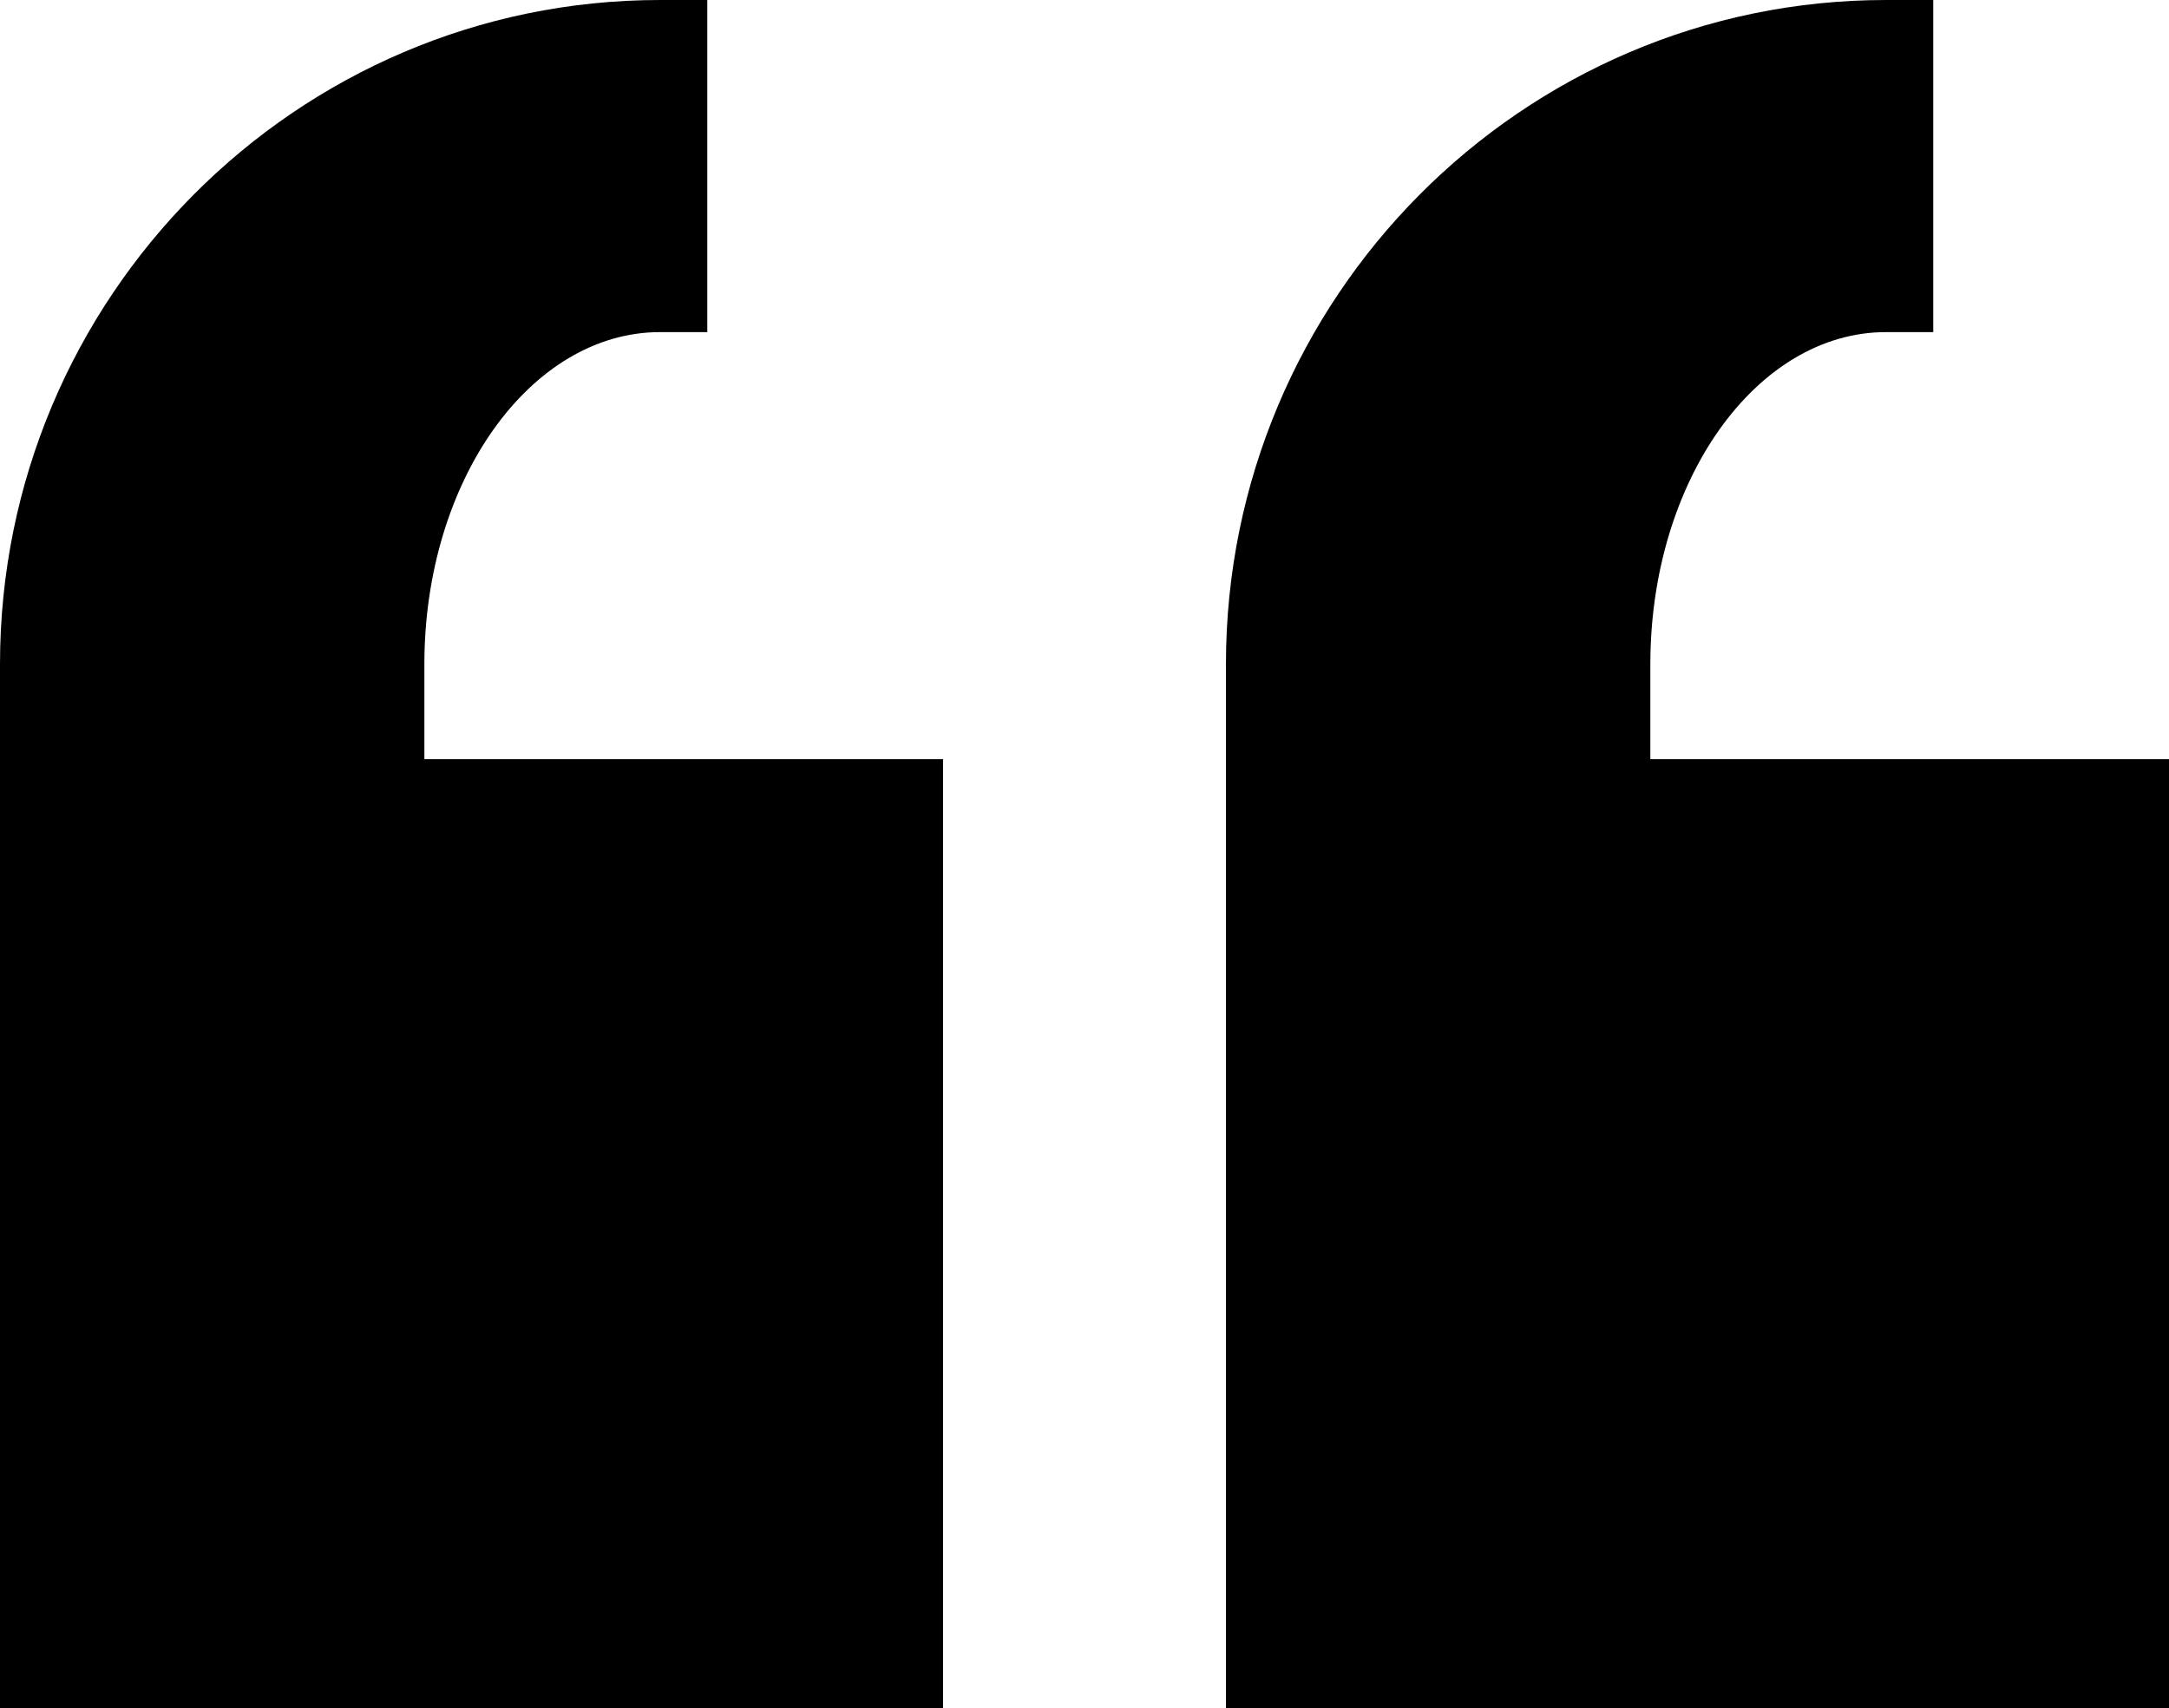 <svg xmlns="http://www.w3.org/2000/svg" width="113" height="89" viewBox="103.5 38.3 113 89"><path d="M137.891 38.3c-18.964 0-34.391 15.525-34.391 34.611V127.3h49.13V77.855h-27.021v-4.944c0-9.543 5.51-17.306 12.282-17.306h2.457V38.3h-2.457zm63.87 0c-18.964 0-34.392 15.525-34.392 34.611V127.3H216.5V77.855h-27.021v-4.944c0-9.543 5.51-17.306 12.282-17.306h2.457V38.3h-2.457z"/></svg>